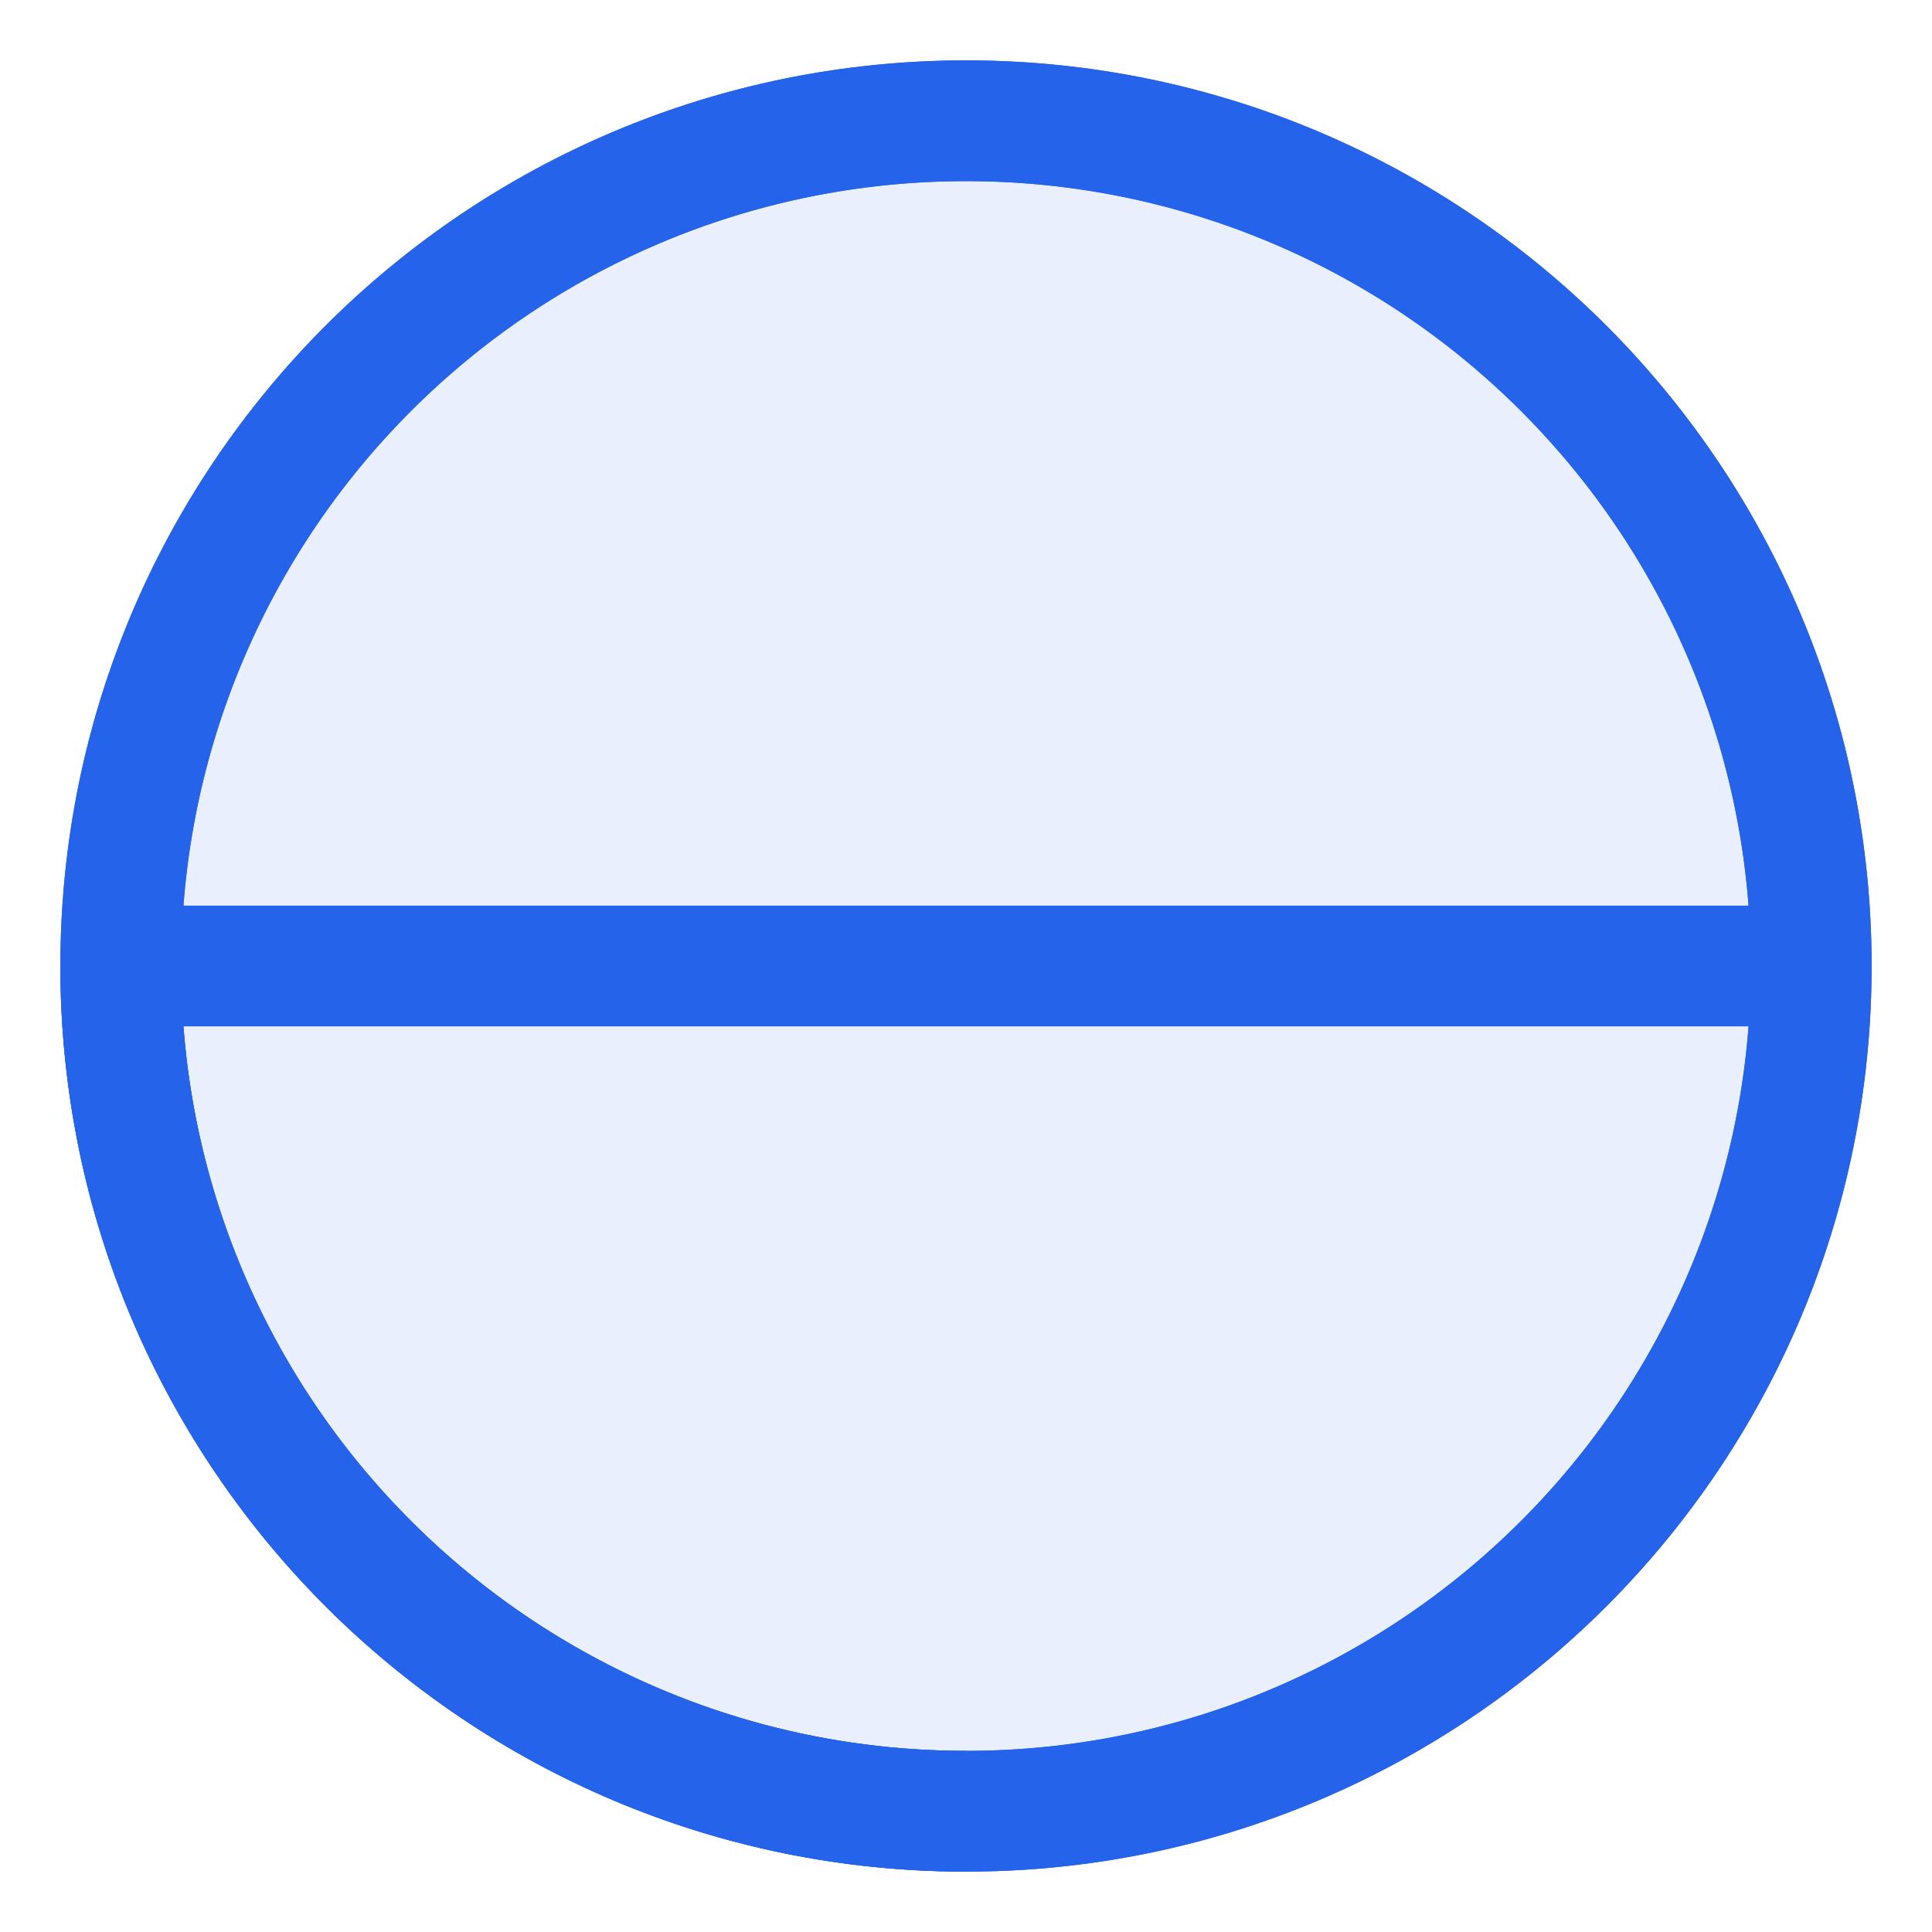 <?xml version="1.0" encoding="UTF-8"?>
<svg width="32" height="32" viewBox="0 0 32 32" fill="none" xmlns="http://www.w3.org/2000/svg">
  <circle cx="16" cy="16" r="14" stroke="#2563EB" stroke-width="2"/>
  <path d="M16 2C8.268 2 2 8.268 2 16s6.268 14 14 14 14-6.268 14-14S23.732 2 16 2z" fill="#2563EB" fill-opacity="0.1"/>
  <path d="M2 16h28" stroke="#2563EB" stroke-width="2"/>
  <path d="M16 2c7.732 0 14 6.268 14 14s-6.268 14-14 14S2 23.732 2 16" stroke="#2563EB" stroke-width="2"/>
  <path d="M16 2c-7.732 0-14 6.268-14 14s6.268 14 14 14" stroke="#2563EB" stroke-width="2"/>
</svg> 